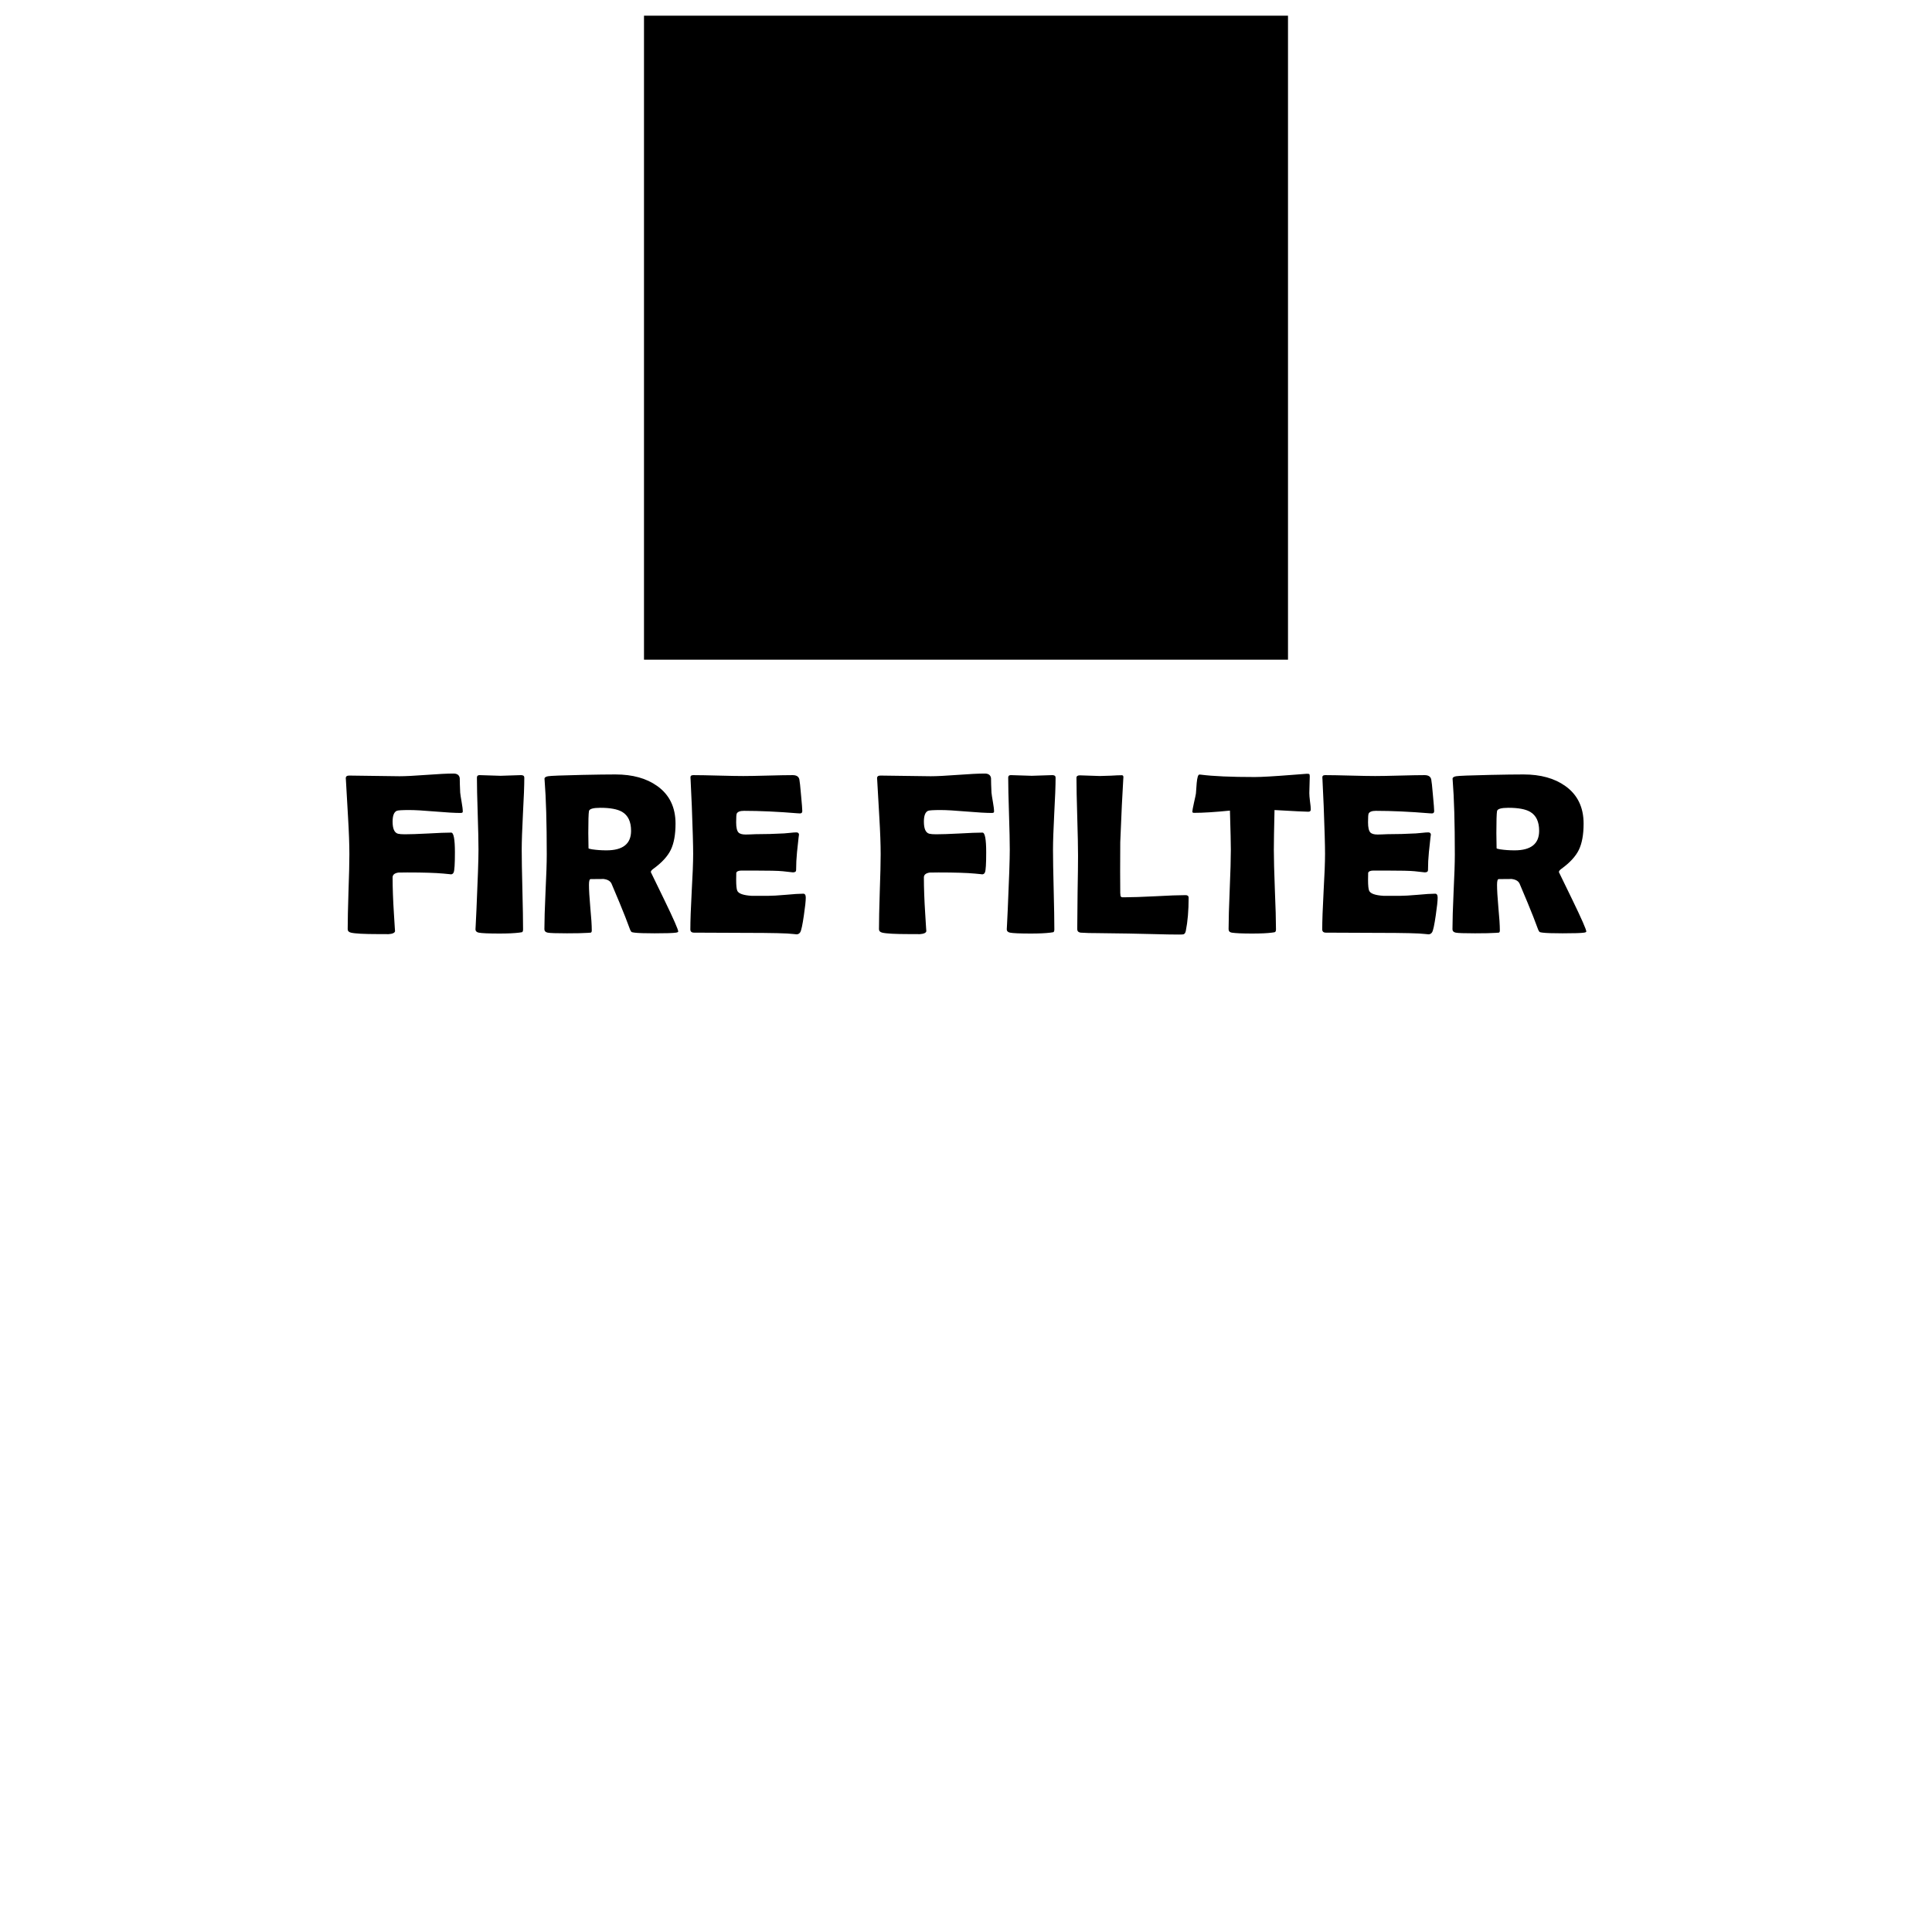 <?xml version="1.0" encoding="UTF-8"?>
<svg version="1.1" viewBox="0 0 1200 1200" xmlns="http://www.w3.org/2000/svg">
<defs>
<filter id="a" x="-5" y="-5" width="11" height="11" color-interpolation-filters="sRGB">
<feFlood flood-color="rgb(255,220,53)" result="result1"/>
<feComposite in2="SourceGraphic" operator="in" result="result4"/>
<feOffset dx="0" dy="-58.7" result="result3"/>
<feMorphology operator="dilate" radius="36.1" result="result5"/>
<feOffset dx="0" dy="-88.8"/>
<feMorphology radius="38.6" result="result7"/>
<feOffset dx="0" dy="-92.9"/>
<feMorphology radius="55.1" result="result2"/>
<feComposite in="result5" in2="result4" result="result6"/>
<feComposite in2="result7" result="result8"/>
<feComposite in2="result2" result="result10"/>
<feTurbulence baseFrequency="0.071 0.028" numOctaves="2" result="result9" scale="48.6" type="fractalNoise"/>
<feDisplacementMap in="result10" in2="result9" result="result12" scale="48.55"/>
<feTurbulence baseFrequency="0.033 0.016" numOctaves="6" result="result11" type="fractalNoise"/>
<feComposite in="result12" in2="result11" operator="in" result="result22"/>
<feColorMatrix result="result13" values="1 0 0 0 0 0 1 0 0 0 0 0 1 0 0 0 0 0 8 -3 "/>
<feOffset dx="0" dy="-57.156"/>
<feMorphology radius="21.4" result="result15"/>
<feFlood dy="-57.2" flood-color="rgb(37,37,37)" flood-opacity=".572" result="result14"/>
<feComposite in="result14" in2="result15" operator="in"/>
<feGaussianBlur result="result16" stdDeviation="8.7 16.8"/>
<feColorMatrix values="1 0 0 0 0 0 1 0 0 0 0 0 1 0 0 0 0 0 8 -1 "/>
<feMorphology operator="dilate" radius="55.2" result="result17"/>
<feComposite in2="result11" operator="in" result="result18"/>
<feDisplacementMap in="result18" in2="result9" result="result19" scale="79.4"/>
<feOffset dx="0" dy="-92.7" result="result20"/>
<feComposite in="result20" in2="result15" operator="xor" result="result21"/>
<feComposite in="result22" in2="result21" result="result24"/>
<feGaussianBlur result="result25" stdDeviation="3.7 11.8"/>
<feTurbulence baseFrequency="0.037 0.024" numOctaves="7" result="result23" seed="99" type="fractalNoise"/>
<feComposite in="result24" in2="result25" operator="in"/>
<feGaussianBlur stdDeviation="27.8"/>
<feColorMatrix result="result26" values="1 0 0 0 0 0 1 0 0 0 0 0 1 0 0 0 0 0 6 -1 "/>
<feComposite in="result20" in2="result26"/>
<feGaussianBlur result="result28" stdDeviation="3.6 6.8"/>
<feTurbulence baseFrequency="0.017 0.013" numOctaves="9" result="result27" type="fractalNoise"/>
<feComposite in="result28" in2="result27" operator="in" result="result29"/>
<feComposite in="result27" in2="result28" operator="in" result="result30"/>
<feComposite in2="result29" k2="0.1" k3="0.9" operator="arithmetic" result="result32"/>
<feColorMatrix result="result31" values="1 0 0 0 0 0 1 0 0 0 0 0 1 0 0 0 0 0 9 -1 "/>
<feDisplacementMap in2="result32" result="result33" scale="28.7"/>
<feComposite in="SourceGraphic" in2="result33"/>
</filter>
<clipPath id="b">
<path d="m69.02-464.95h1200v1200h-1200z" color="#000000" color-rendering="auto" fill="#fff" image-rendering="auto" shape-rendering="auto" solid-color="#000000" style="isolation:auto;mix-blend-mode:normal"/>
</clipPath>
</defs>
<g transform="translate(-69.02 464.95)">
<g>
<path d="m69.02-464.95h1200v1200h-1200z" color="#000000" color-rendering="auto" fill="#fff" image-rendering="auto" shape-rendering="auto" solid-color="#000000" style="isolation:auto;mix-blend-mode:normal"/>
<path d="m469.02-64.949h400v400h-400z" color="#000000" color-rendering="auto" filter="url(#a)" image-rendering="auto" shape-rendering="auto" solid-color="#000000" style="isolation:auto;mix-blend-mode:normal"/>
<g clip-path="url(#b)" filter="url(#a)">
<path d="m1054.3 503.89q0 0.488-1.395 0.697-2.65 0.418-13.319 0.418-9.135-1e-13 -12.413-0.418-1.534-0.209-1.743-0.349-0.418-0.209-0.976-1.395-1.046-2.72-3.068-8.089-2.72-6.973-8.508-20.572-1.255-2.72-5.788-2.999 2.092 0.139-7.183 0.139-1.046 0-1.046 3.557 0 4.742 0.837 14.156 0.907 9.414 0.907 14.156 0 1.185-0.628 1.395-0.976 0.07-1.953 0.139-4.114 0.279-12.831 0.279-9.972 1e-13 -11.994-0.418-2.022-0.418-2.022-2.162 0-7.671 0.697-23.152 0.767-15.481 0.767-23.222 0-29.498-1.325-46.025l-0.07-0.976q-0.07-1.185 2.162-1.604 2.301-0.418 21.339-0.837 12.901-0.279 20.572-0.279 15.9-3e-13 25.941 7.183 11.367 8.089 11.367 23.361 0 10.181-2.929 16.248-2.929 6.067-10.809 11.785-1.604 1.116-1.604 2.092 9e-13 -0.07 8.508 17.503 8.508 17.573 8.508 19.386zm-29.289-62.552q0-8.508-5.579-11.785-4.324-2.51-13.529-2.51-6.625-6e-13 -7.043 2.022-0.418 2.371-0.418 13.668-9e-13 1.604 0.07 4.742 0.07 3.138 0.07 4.672 0 0.349 2.232 0.697 4.254 0.628 8.926 0.628 15.272-5e-13 15.272-12.134zm-63.04 41.562q0 2.999-1.185 11.018-1.255 8.717-2.232 10.391-0.837 1.325-2.301 1.325-0.628 3e-13 -2.092-0.209-5.091-0.697-29.707-0.697-5.37-3e-13 -15.969-0.07-10.6-0.07-15.9-0.07-2.301-5e-13 -2.301-2.022-9e-13 -7.81 0.837-23.431 0.907-15.69 0.907-23.501 0-7.95-0.837-29.637-0.209-5.579-0.767-16.667l-0.07-0.976q-0.139-1.604 1.743-1.604 5.16-3e-13 15.481 0.279 10.391 0.279 15.551 0.279 5.091-3e-13 15.342-0.279 10.251-0.279 15.342-0.279 3.626 0 4.184 2.72 0.349 1.604 1.046 9.763 0.767 8.089 0.767 9.833 0 1.464-1.395 1.464-0.418 0-1.464-0.07-18.55-1.534-33.333-1.534-3.696-3e-13 -4.533 1.743-0.349 0.837-0.349 5.37-9e-13 4.742 1.395 6.276 1.185 1.325 4.533 1.325 0.697 6e-13 2.72-0.07 2.022-0.139 3.347-0.139 8.787 4e-13 17.782-0.488 0.767-0.07 3.835-0.349 2.371-0.279 3.766-0.279 1.674 3e-13 1.674 1.604 8e-13 -1.464-1.255 10.669-0.558 5.579-0.558 11.158-8e-13 1.395-2.022 1.395 0 0-6.276-0.697-3.975-0.418-18.131-0.418l-7.392 1e-13q-2.859 0-3.347 1.395-0.07 0.349-0.07 4.324 0 5.3 0.697 6.834 1.185 2.65 8.926 3.138-0.139 1.5e-12 10.181-9e-13 3.696 3e-13 10.948-0.628 7.322-0.697 10.948-0.697 1.534-3e-13 1.534 2.51zm-78.801-54.812q9e-13 1.395-1.534 1.395-2.65 0-20.99-1.046-0.418 17.643-0.418 24.616 1.3e-12 8.229 0.628 24.756 0.697 16.527 0.697 24.756 0 1.325-0.628 1.674-0.209 0.139-1.953 0.349-4.184 0.558-12.273 0.558-8.996 0-12.622-0.558-1.953-0.349-1.953-2.162 0-8.229 0.697-24.686 0.697-16.457 0.697-24.686 0-5.439-0.558-24.268-13.947 1.395-22.245 1.395-1.116-3e-13 -1.116-0.697 0-0.907 0.976-5.37 1.116-4.881 1.255-5.928 0.209-3.277 0.488-6.555 0.488-5.23 1.674-5.23 0.139 0 0.976 0.07 11.297 1.464 33.403 1.464 6.276-3e-13 23.152-1.325 9.066-0.697 9.135-0.697 1.395 0 1.604 0.209 0.209 0.139 0.279 1.325 0 1.883-0.139 5.23-0.139 3.696-0.139 5.23-9e-13 1.743 0.418 5.16 0.488 3.347 0.488 5.021zm-81.939 77.685q-5.997 0-15.621-0.279-12.552-0.279-15.621-0.349l-20.851-0.279q-3.138 0.07-8.996-0.279-2.022-0.349-2.022-2.162 3e-13 -7.601 0.209-22.734 0.279-15.202 0.279-22.803-3e-13 -8.089-0.488-24.198-0.488-16.179-0.488-24.268 1e-13 -1.534 2.092-1.534 2.092 0 6.206 0.209 4.184 0.209 6.206 0.209 2.301 0 6.834-0.209 4.533-0.279 6.834-0.279 1.046 4e-13 0.976 1.325l-0.07 0.907q-0.837 13.11-1.883 39.4l-0.07 18.41q-7e-13 8.926 0.07 13.04 0.07 0.837 0.139 1.674 0.07 0.837 1.046 1.046 0.07 0 1.813 3e-13 6.276 0 18.759-0.628 12.552-0.697 18.828-0.697 1.883 0 1.883 1.604 0 11.925-1.743 20.572-0.349 1.813-1.464 2.162-0.349 0.139-2.859 0.139zm-78.173-52.72q0 8.229 0.418 24.756 0.418 16.527 0.418 24.756 0 1.395-0.628 1.743-0.139 0.07-1.813 0.279-4.533 0.558-12.134 0.558-10.181 0-12.971-0.558-2.022-0.418-2.022-2.162 0 1.116 0.628-12.273 1.255-28.243 1.255-37.099 0-7.462-0.488-22.385-0.488-14.923-0.488-22.385-6e-13 -1.534 1.604-1.534 2.162 1e-13 6.485 0.209 4.393 0.209 6.555 0.209 2.162 1e-13 6.346-0.209 4.254-0.209 6.416-0.209 2.022 0 2.022 1.534 1e-13 7.462-0.837 22.385-0.767 14.923-0.767 22.385zm-36.611-23.57q-1e-13 0.767-1.395 0.767-5.23 3e-13 -15.9-0.907-10.6-0.907-15.9-0.907-6.695 0-7.81 0.488-2.58 1.185-2.58 6.695 0 6.625 3.347 7.531 1.395 0.349 4.254 0.349 4.812-3e-13 14.365-0.488 9.623-0.558 14.435-0.558 2.301 4e-13 2.301 12.273 6e-13 10.669-0.767 12.413-0.488 1.255-1.883 1.255 0.907 0-4.393-0.488-7.462-0.697-22.594-0.697-4.881 0-5.509 0.07-3.557 0.558-3.557 2.999 0 9.902 0.837 22.803 0.697 11.646 0.697 10.391 6e-13 1.813-4.393 2.092 1.185-0.07-6.206-0.07-13.04 0-16.806-0.907-2.022-0.488-2.022-2.162 0-7.741 0.488-23.222 0.558-15.551 0.558-23.291 0-9.205-0.837-23.152-1.255-21.548-1.325-23.152l-0.07-0.837q-0.07-1.743 2.092-1.743 5.16 1e-13 15.551 0.209 10.46 0.209 15.69 0.209 5.579 5e-13 16.736-0.837 11.227-0.837 16.806-0.837 3.487 3e-13 3.905 2.859 0 2.999 0.279 8.996 0.139 1.534 0.907 5.928 0.697 3.835 0.697 5.928zm-116.95 53.417q0 2.999-1.185 11.018-1.255 8.717-2.232 10.391-0.837 1.325-2.301 1.325-0.628 0-2.092-0.209-5.091-0.697-29.707-0.697-5.37-1e-13 -15.969-0.07-10.6-0.07-15.9-0.07-2.301 2e-13 -2.301-2.022 0-7.81 0.837-23.431 0.907-15.69 0.907-23.501 0-7.95-0.837-29.637-0.209-5.579-0.767-16.667l-0.07-0.976q-0.139-1.604 1.743-1.604 5.16 0 15.481 0.279 10.391 0.279 15.551 0.279 5.091 0 15.342-0.279 10.251-0.279 15.342-0.279 3.626-1e-13 4.184 2.72 0.349 1.604 1.046 9.763 0.767 8.089 0.767 9.833 1e-13 1.464-1.395 1.464-0.418 0-1.464-0.07-18.55-1.534-33.333-1.534-3.696 3e-13 -4.533 1.743-0.349 0.837-0.349 5.37 0 4.742 1.395 6.276 1.185 1.325 4.533 1.325 0.697 3e-13 2.72-0.07 2.022-0.139 3.347-0.139 8.787 0 17.782-0.488 0.767-0.07 3.835-0.349 2.371-0.279 3.766-0.279 1.674 0 1.674 1.604 0-1.464-1.255 10.669-0.558 5.579-0.558 11.158 0 1.395-2.022 1.395 0 0-6.276-0.697-3.975-0.418-18.131-0.418h-7.392q-2.859-2e-13 -3.347 1.395-0.07 0.349-0.07 4.324 0 5.3 0.697 6.834 1.185 2.65 8.926 3.138-0.139 0 10.181 0 3.696 0 10.948-0.628 7.322-0.697 10.948-0.697 1.534-2e-13 1.534 2.51zm-79.219 20.99q3e-13 0.488-1.395 0.697-2.65 0.418-13.319 0.418-9.135 0-12.413-0.418-1.534-0.209-1.743-0.349-0.418-0.209-0.976-1.395-1.046-2.72-3.068-8.089-2.72-6.973-8.508-20.572-1.255-2.72-5.788-2.999 2.092 0.139-7.183 0.139-1.046 0-1.046 3.557 0 4.742 0.837 14.156 0.907 9.414 0.907 14.156 0 1.185-0.628 1.395-0.976 0.07-1.953 0.139-4.114 0.279-12.831 0.279-9.972 3e-13 -11.994-0.418-2.022-0.418-2.022-2.162-3e-13 -7.671 0.697-23.152 0.767-15.481 0.767-23.222 0-29.498-1.325-46.025l-0.07-0.976q-0.07-1.185 2.162-1.604 2.301-0.418 21.339-0.837 12.901-0.279 20.572-0.279 15.9-2e-13 25.941 7.183 11.367 8.089 11.367 23.361 0 10.181-2.929 16.248-2.929 6.067-10.809 11.785-1.604 1.116-1.604 2.092 2e-13 -0.07 8.508 17.503 8.508 17.573 8.508 19.386zm-29.289-62.552q0-8.508-5.579-11.785-4.324-2.51-13.529-2.51-6.625 0-7.043 2.022-0.418 2.371-0.418 13.668 0 1.604 0.07 4.742 0.07 3.138 0.07 4.672 0 0.349 2.232 0.697 4.254 0.628 8.926 0.628 15.272-3e-13 15.272-12.134zm-67.922 11.715q3e-13 8.229 0.418 24.756 0.418 16.527 0.418 24.756 0 1.395-0.628 1.743-0.139 0.07-1.813 0.279-4.533 0.558-12.134 0.558-10.181 0-12.971-0.558-2.022-0.418-2.022-2.162-1e-13 1.116 0.628-12.273 1.255-28.243 1.255-37.099 0-7.462-0.488-22.385-0.488-14.923-0.488-22.385 0-1.534 1.604-1.534 2.162-3e-13 6.485 0.209 4.393 0.209 6.555 0.209 2.162 0 6.346-0.209 4.254-0.209 6.416-0.209 2.022 0 2.022 1.534 0 7.462-0.837 22.385-0.767 14.923-0.767 22.385zm-36.611-23.57q-2e-13 0.767-1.395 0.767-5.23 0-15.9-0.907-10.6-0.907-15.9-0.907-6.695 3e-13 -7.81 0.488-2.58 1.185-2.58 6.695 0 6.625 3.347 7.531 1.395 0.349 4.254 0.349 4.812 0 14.365-0.488 9.623-0.558 14.435-0.558 2.301 0 2.301 12.273 0 10.669-0.767 12.413-0.488 1.255-1.883 1.255 0.907 0-4.393-0.488-7.462-0.697-22.594-0.697-4.881 1e-13 -5.509 0.07-3.557 0.558-3.557 2.999-3e-13 9.902 0.837 22.803 0.697 11.646 0.697 10.391 0 1.813-4.393 2.092 1.185-0.07-6.206-0.07-13.04 2e-13 -16.806-0.907-2.022-0.488-2.022-2.162 2e-13 -7.741 0.488-23.222 0.558-15.551 0.558-23.291 0-9.205-0.837-23.152-1.255-21.548-1.325-23.152l-0.07-0.837q-0.07-1.743 2.092-1.743 5.16 0 15.551 0.209 10.46 0.209 15.69 0.209 5.579 3e-13 16.736-0.837 11.227-0.837 16.806-0.837 3.487 1e-13 3.905 2.859 3e-13 2.999 0.279 8.996 0.139 1.534 0.907 5.928 0.697 3.835 0.697 5.928z" color="#000000" style="block-progression:tb;text-decoration-line:none;text-indent:0;text-transform:none"/>
</g>
</g>
</g>
</svg>
